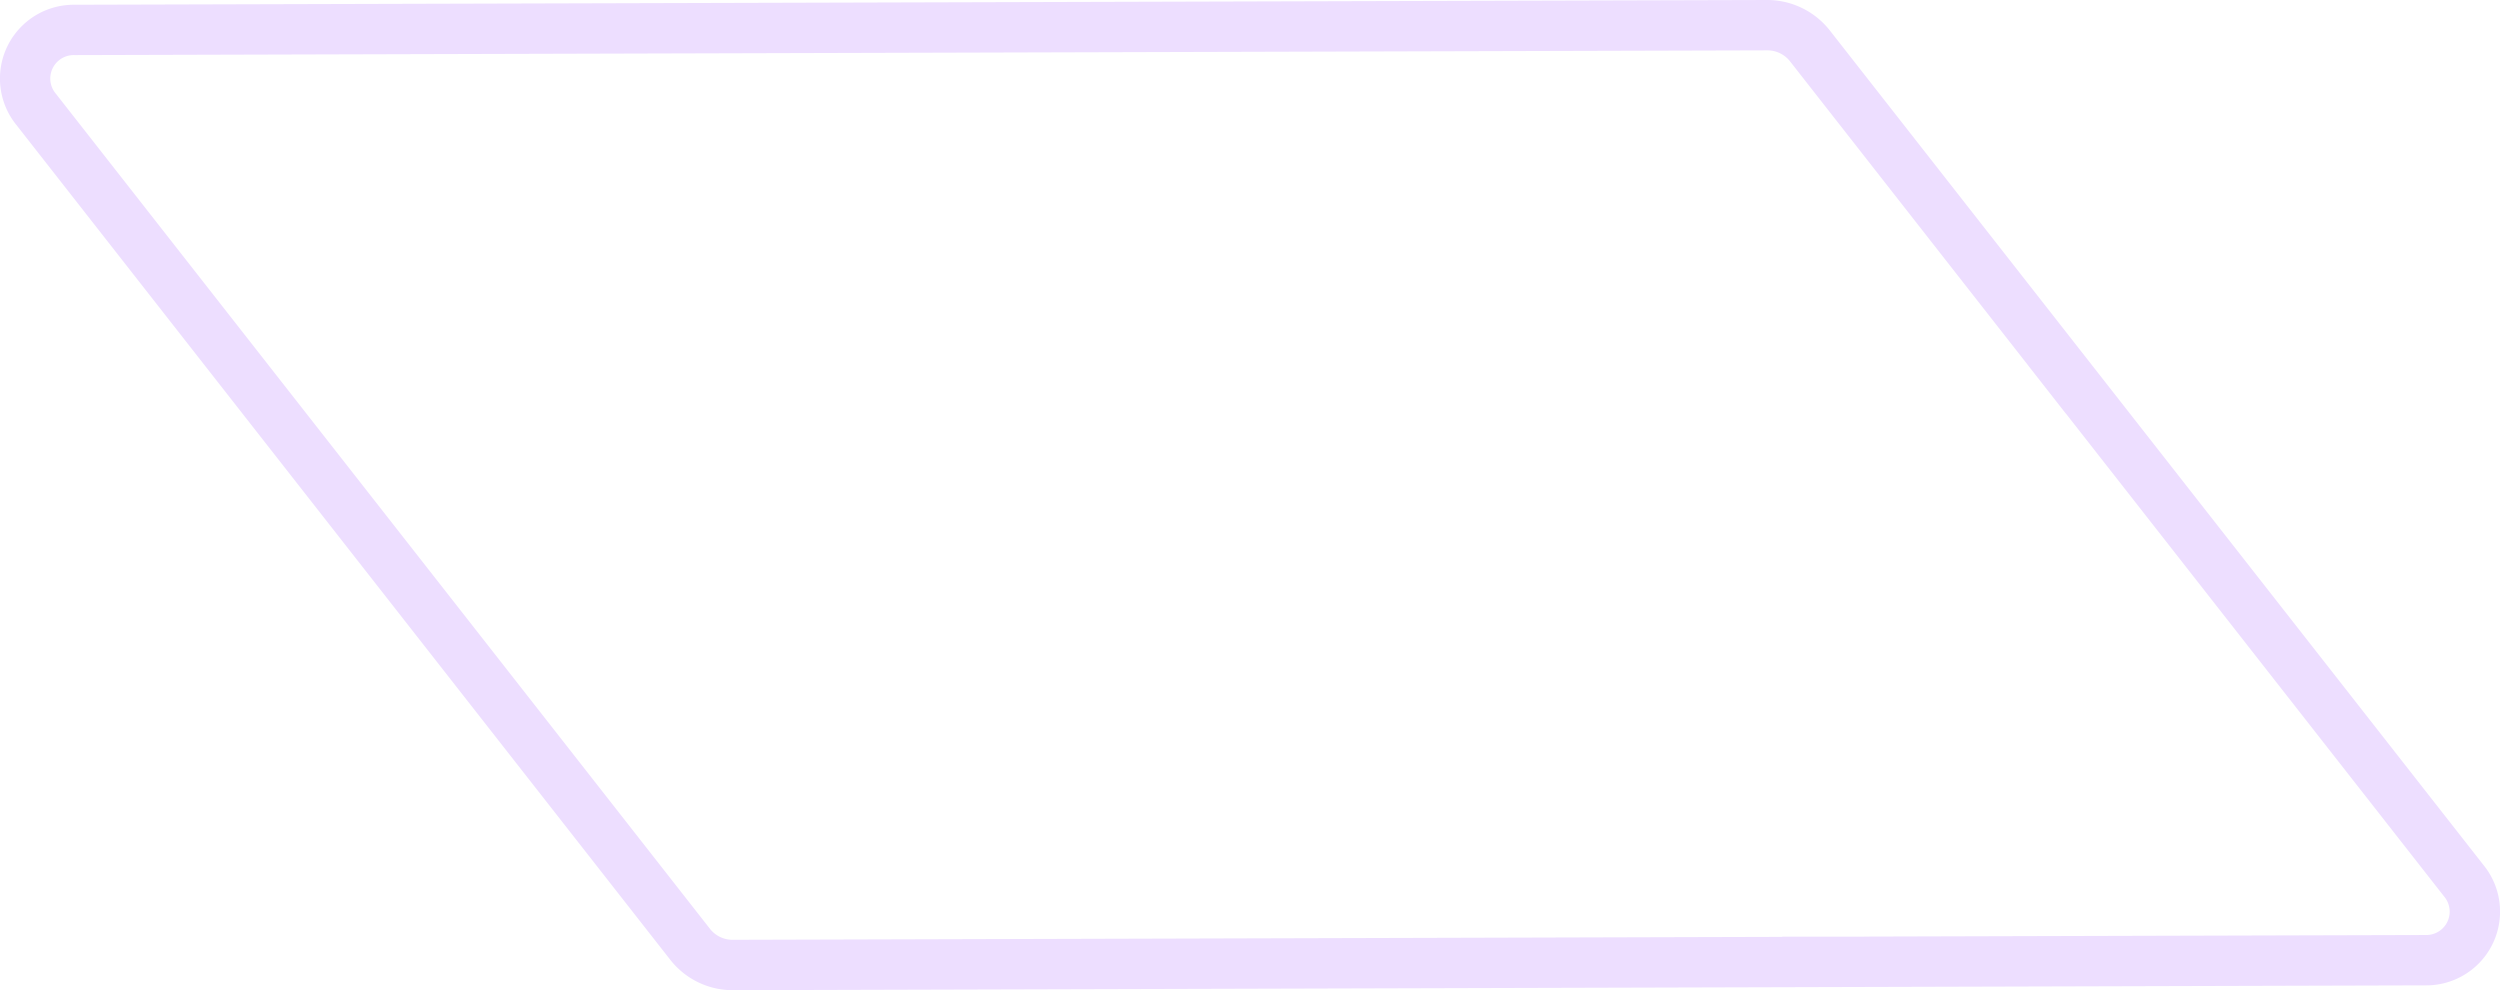 <svg xmlns="http://www.w3.org/2000/svg" xmlns:xlink="http://www.w3.org/1999/xlink" width="678.174" height="268.608" viewBox="0 0 678.174 268.608">
  <defs>
    <clipPath id="clip-path">
      <rect id="Rectangle_6908" data-name="Rectangle 6908" width="678.174" height="268.608" fill="#EDDEFF"/>
    </clipPath>
  </defs>
  <g id="Group_16987" data-name="Group 16987" clip-path="url(#clip-path)">
    <path id="Path_42880" data-name="Path 42880" d="M673.739,234.719,496.326,8.2A21.616,21.616,0,0,0,479.465,0h-.046L20.241,1.29a20.016,20.016,0,0,0-15.8,32.6L181.855,260.4a21.529,21.529,0,0,0,16.846,8.211h.06L657.94,267.3a20.007,20.007,0,0,0,15.8-32.584m-9.85,15.359a6.377,6.377,0,0,1-5.995,3.566l-152.28.425v.015h-3.005l-3.733.015.014-.015H483.5c0,.015-.016.03-.016.061l-284.771.8H198.7a7.785,7.785,0,0,1-6.1-2.974L15.188,25.466a6.363,6.363,0,0,1,5.083-10.517l459.179-1.29h.016a7.812,7.812,0,0,1,6.1,2.96l64.713,82.636v.015L560.4,112.2l.015-.015L662.979,243.142a6.394,6.394,0,0,1,.91,6.935" transform="translate(0)" fill="#EDDEFF"/>
  </g>
</svg>
